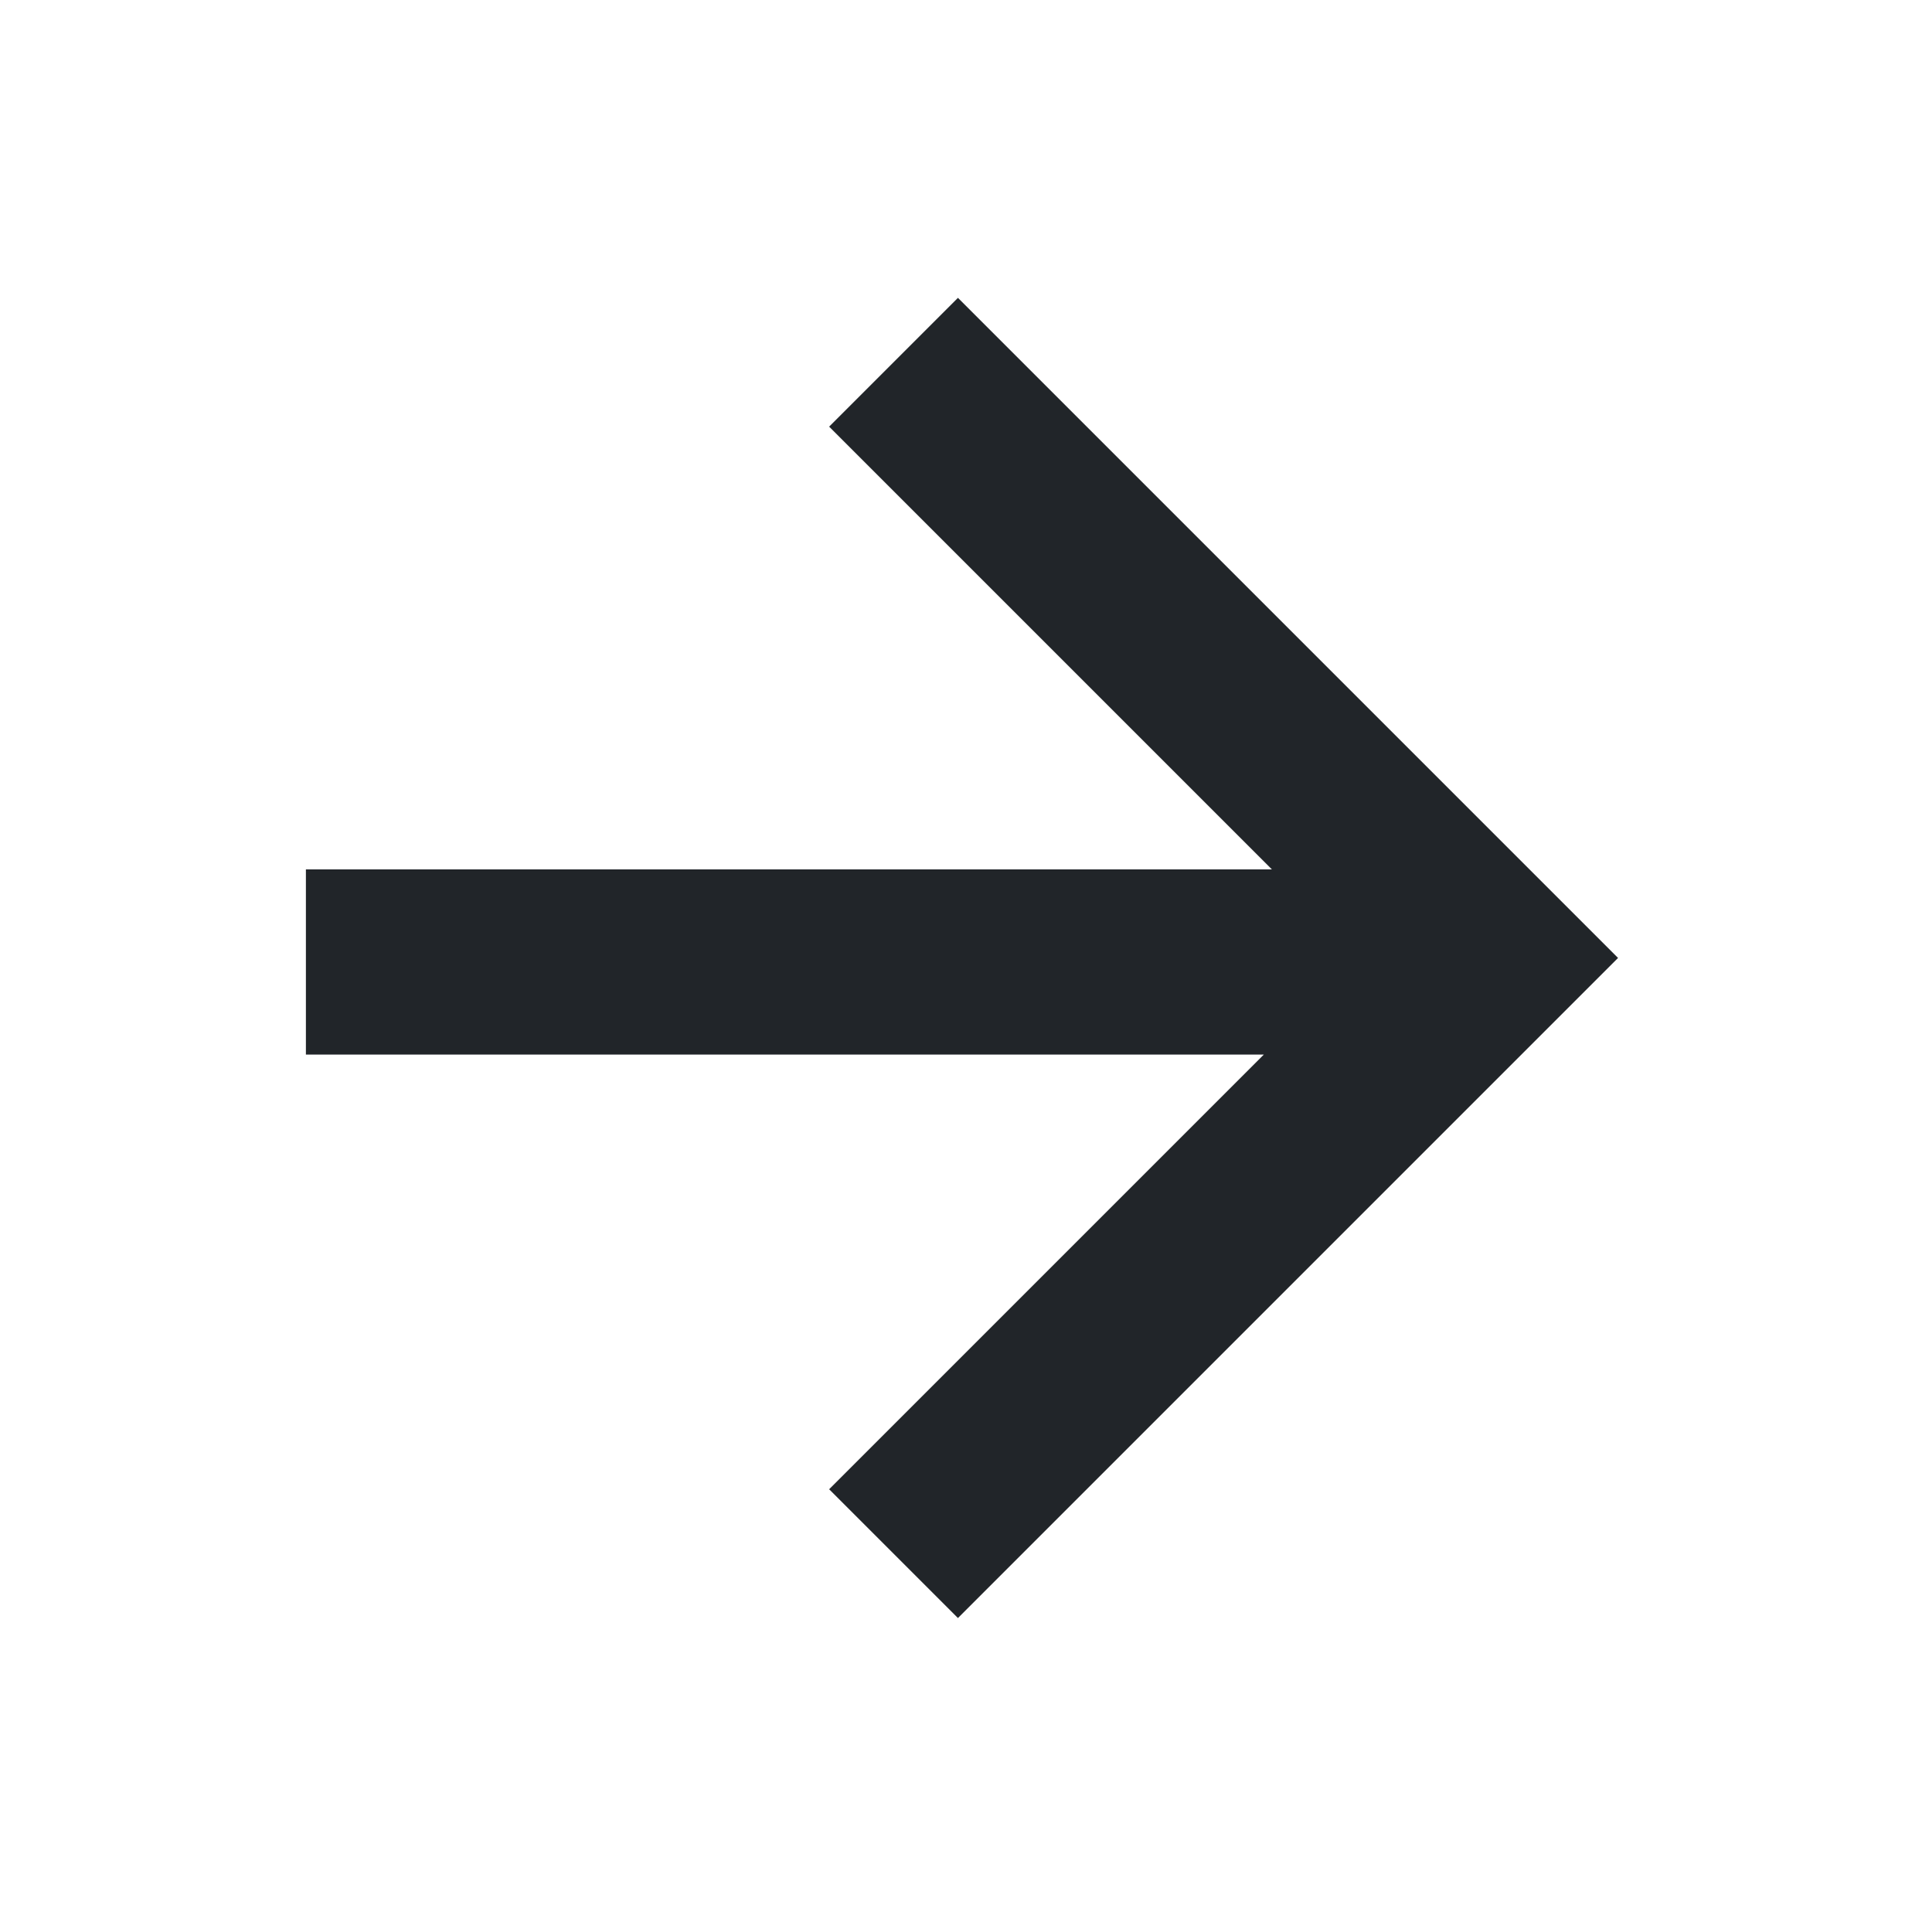 <?xml version="1.0" encoding="UTF-8"?>
<svg id="_圖層_1" xmlns="http://www.w3.org/2000/svg" version="1.1" viewBox="0 0 24 24">
  <!-- Generator: Adobe Illustrator 29.8.2, SVG Export Plug-In . SVG Version: 2.1.1 Build 3)  -->
  <defs>
    <style>
      .st0 {
        fill-opacity: 0;
      }

      .st0, .st1 {
        fill: #212529;
      }
    </style>
  </defs>
  <rect class="st0" y="0" width="24" height="24"/>
  <path class="st1" d="M15.8,13.1H3.8v-2.3h12l-5.5-5.5,1.6-1.6,8.2,8.2-8.2,8.2-1.6-1.6,5.5-5.5h0Z"/>
</svg>